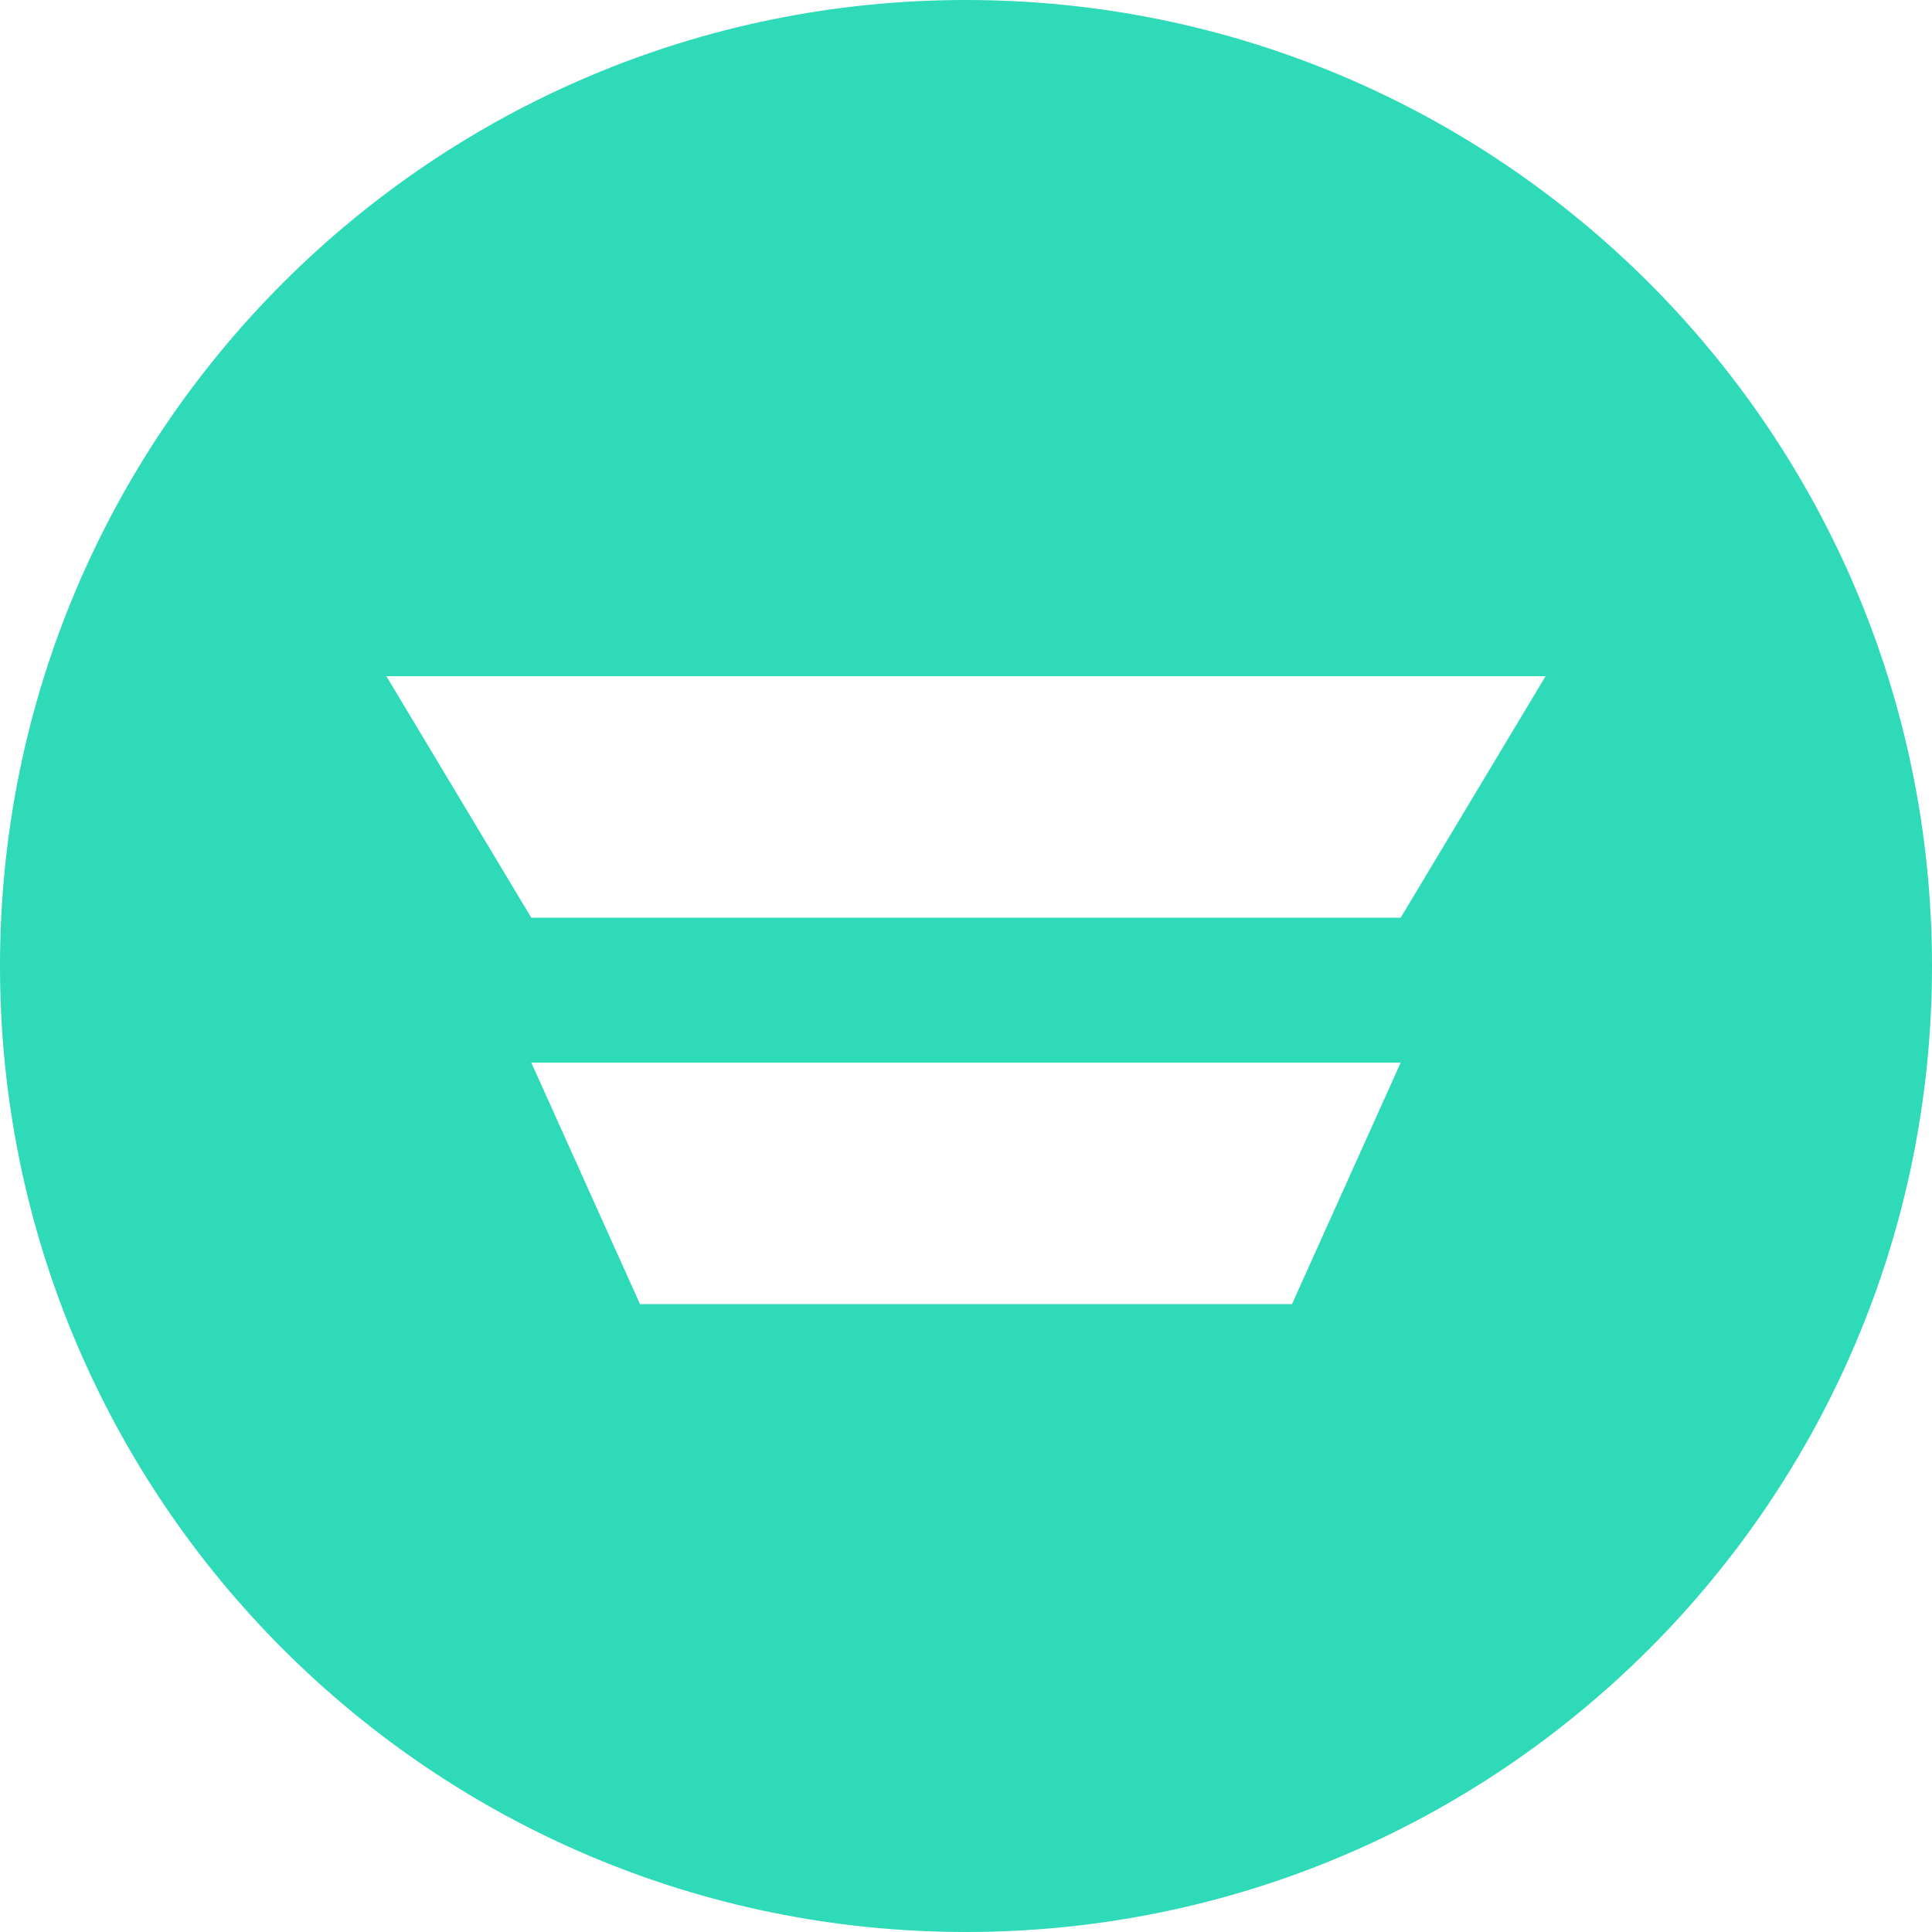 <svg width="26" height="26" viewBox="0 0 26 26" fill="none" xmlns="http://www.w3.org/2000/svg">
<path d="M13 26C5.82 26 0 20.18 0 13C0 5.82 5.82 0 13 0C20.18 0 26 5.82 26 13C26 20.18 20.18 26 13 26ZM5.2 9.1L7.15 12.35H18.85L20.8 9.1H5.2ZM7.15 14.3L8.613 17.55H17.387L18.85 14.3H7.15Z" fill="#2EDAB8"/>
</svg>
